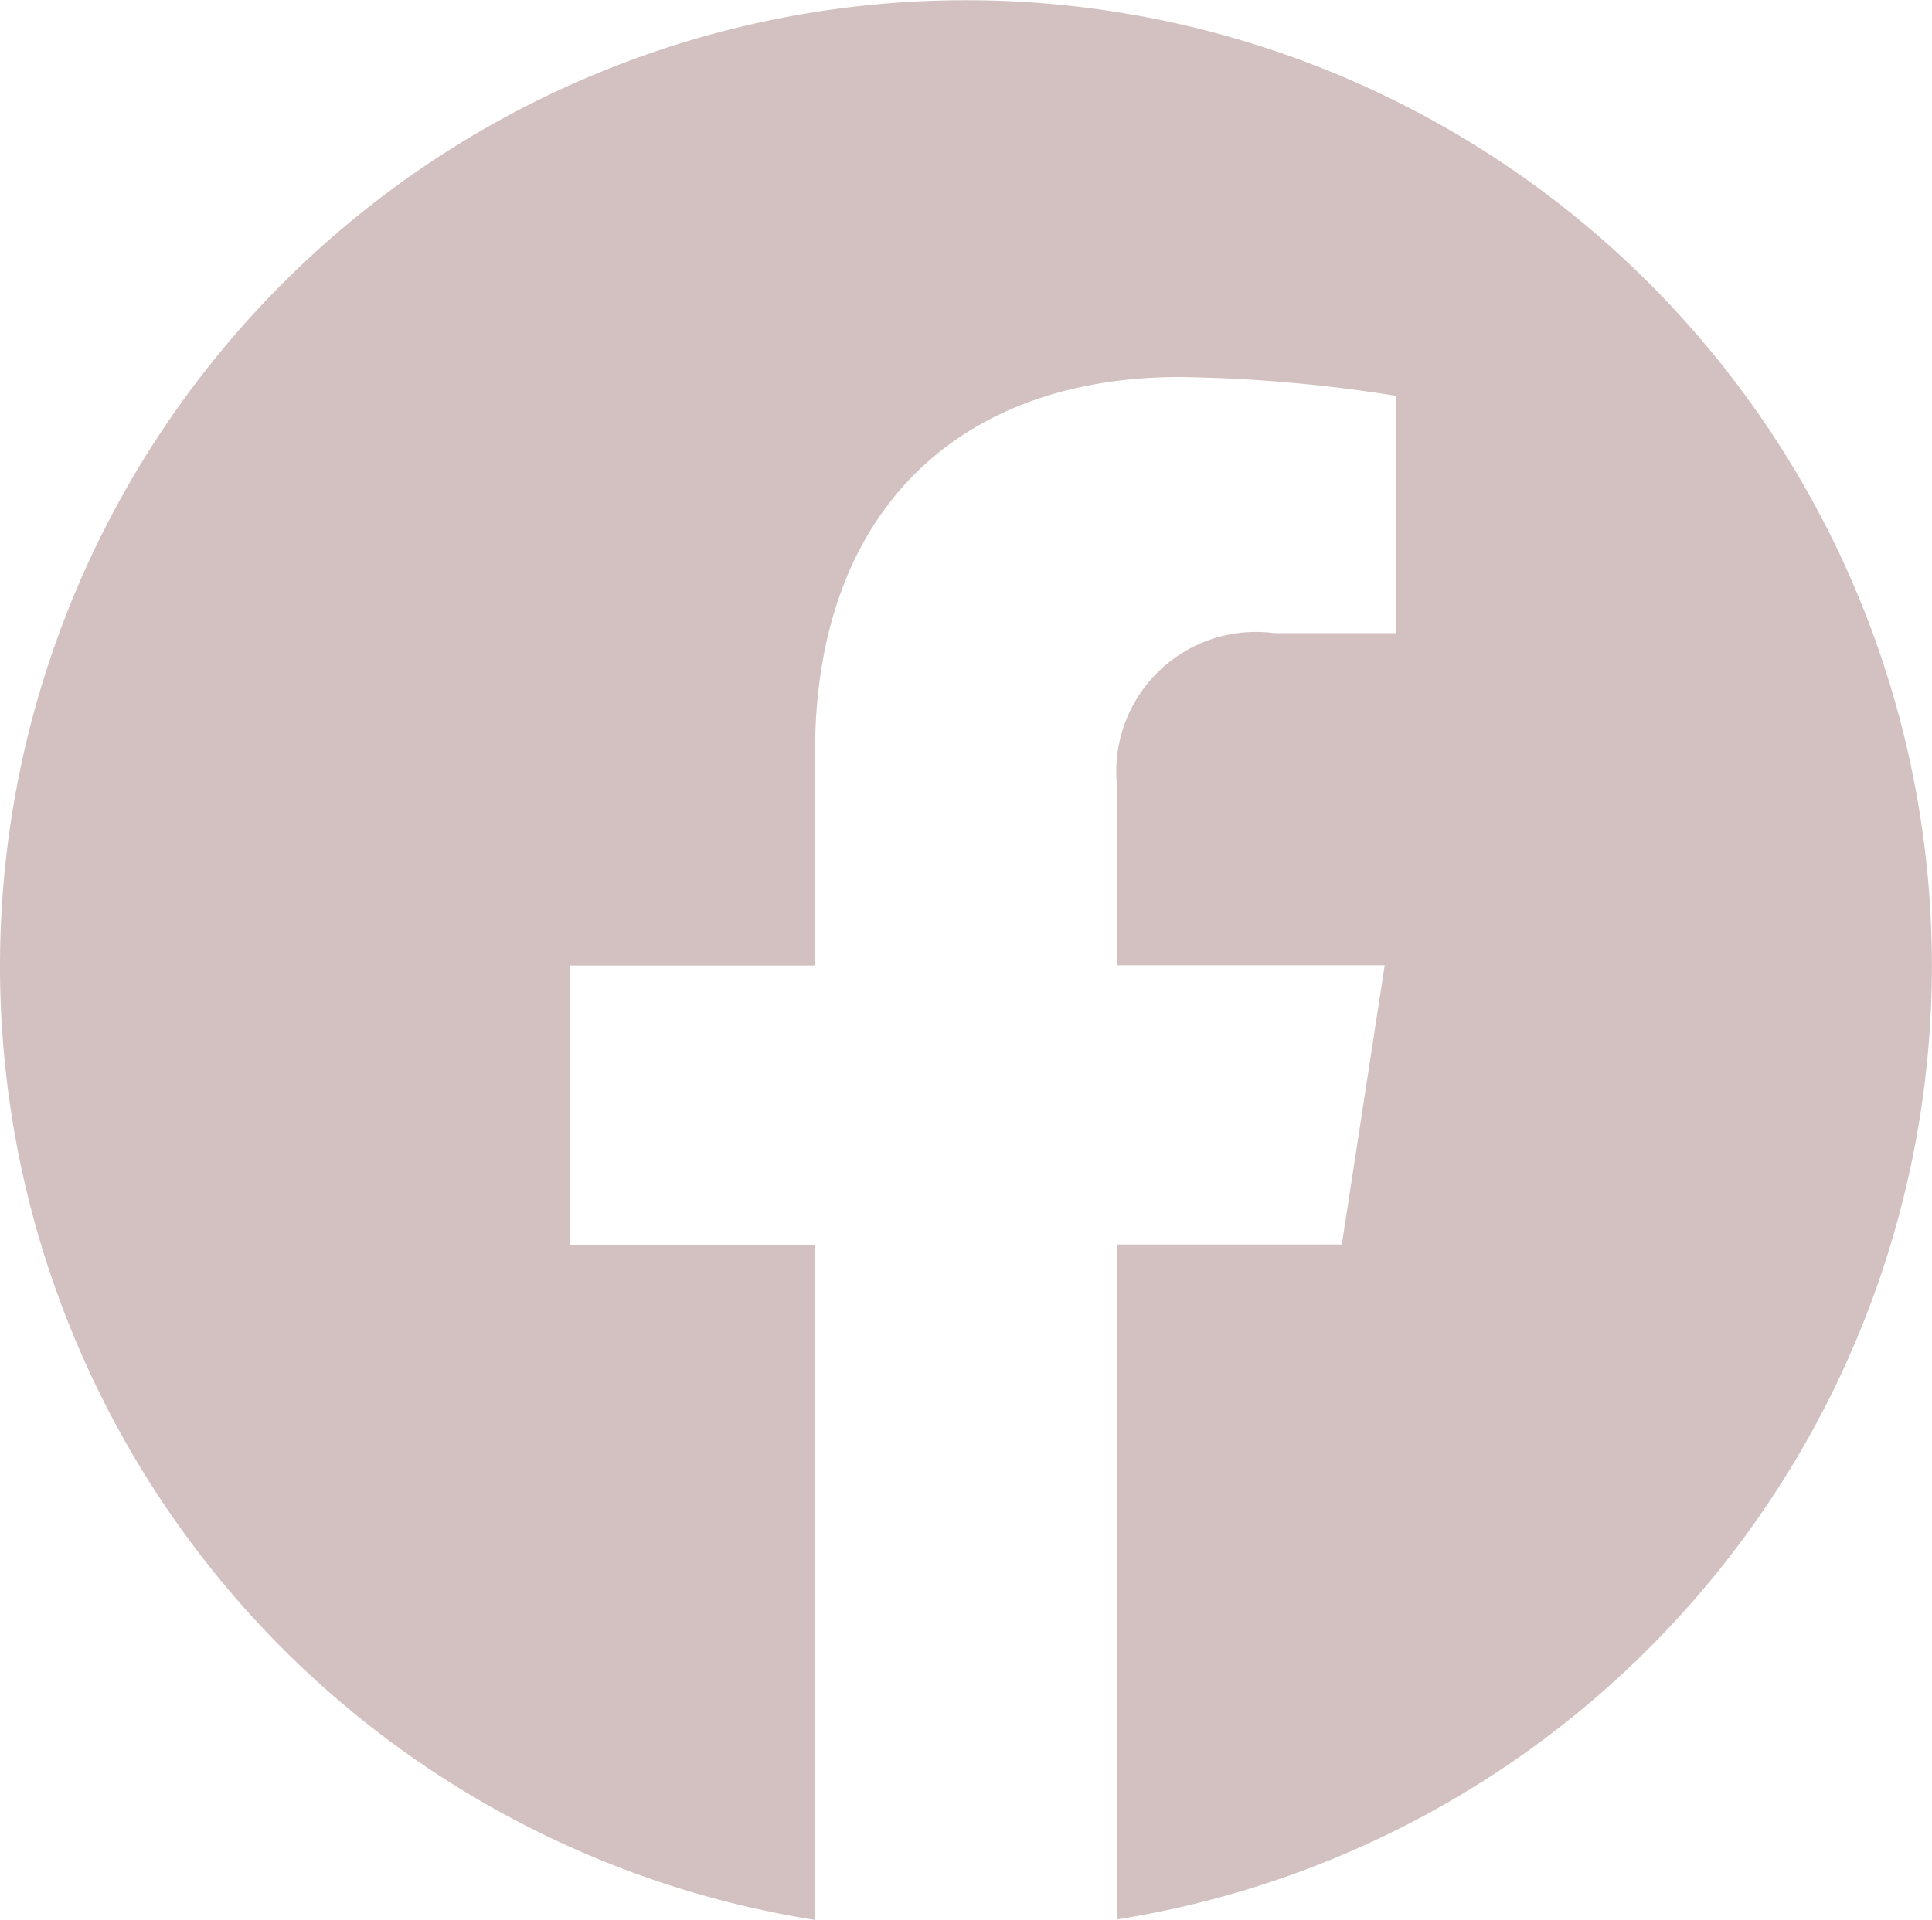 <svg xmlns="http://www.w3.org/2000/svg" width="24.421" height="24.273" viewBox="0 0 24.421 24.273">
  <path id="Icon_awesome-facebook" data-name="Icon awesome-facebook" d="M24.983,12.773A12.21,12.21,0,1,0,10.865,24.836V16.3h-3.1v-3.53h3.1v-2.69c0-3.06,1.822-4.75,4.612-4.75a18.792,18.792,0,0,1,2.734.238v3H16.67a1.765,1.765,0,0,0-1.99,1.907v2.292h3.386l-.542,3.53H14.681v8.533A12.215,12.215,0,0,0,24.983,12.773Z" transform="translate(-0.563 -0.563)" fill="#d3c1c1"/>
</svg>
